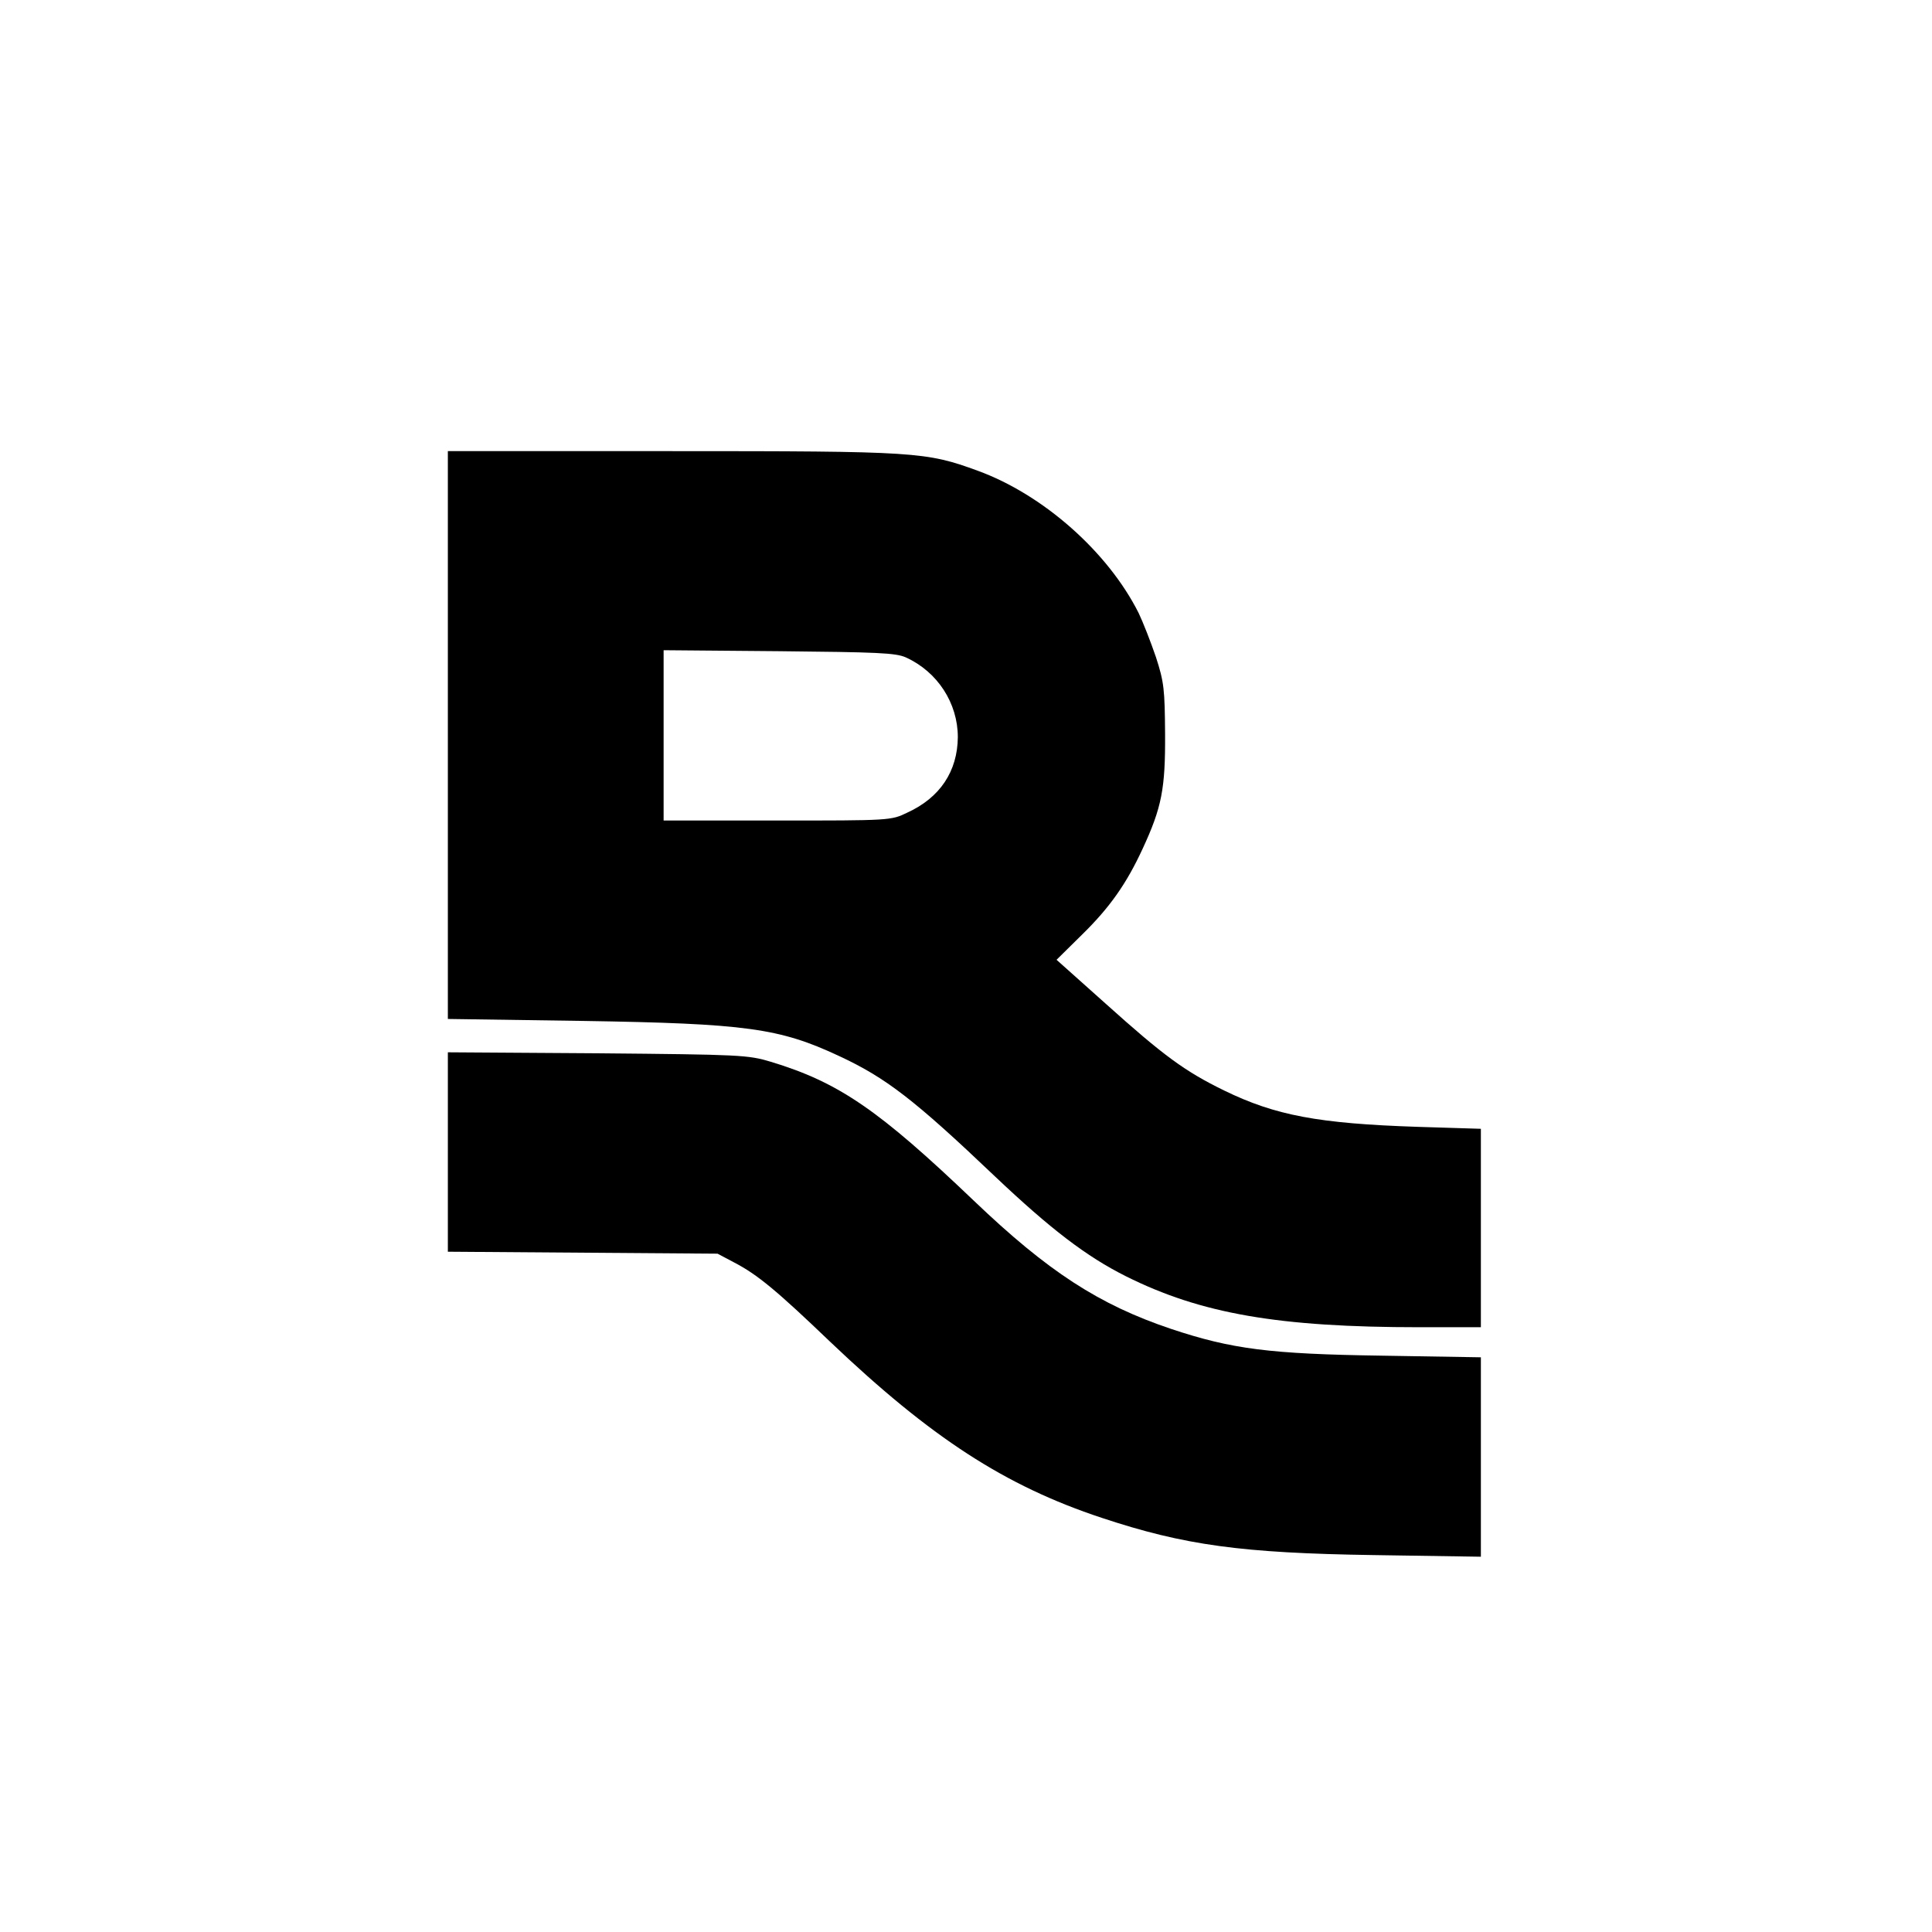 <?xml version="1.0" encoding="UTF-8" standalone="no"?> <svg xmlns="http://www.w3.org/2000/svg" version="1.0" width="591pt" height="591pt" viewBox="0 0 591 591" preserveAspectRatio="xMidYMid meet"><g transform="translate(0,591) scale(0.1,-0.1)" fill="#000000" stroke="none"><path d="M1370 3661 l0 -868 413 -6 c499 -8 601 -22 783 -107 144 -67 230 -133 478 -369 170 -161 280 -245 400 -305 230 -115 468 -156 899 -156 l187 0 0 303 0 304 -194 6 c-303 10 -435 35 -591 111 -121 59 -186 107 -363 266 l-150 134 77 76 c86 84 137 157 186 263 59 127 70 185 69 352 -1 136 -3 158 -28 235 -16 47 -40 108 -53 135 -94 187 -292 362 -492 435 -159 58 -187 60 -937 60 l-684 0 0 -869z m1401 238 c97 -44 159 -140 159 -244 -1 -104 -54 -185 -155 -231 -49 -24 -54 -24 -397 -24 l-348 0 0 261 0 260 353 -3 c299 -3 357 -5 388 -19z"></path><path d="M1370 2386 l0 -305 413 -3 412 -3 51 -27 c71 -37 129 -85 294 -243 308 -293 534 -440 830 -538 253 -84 428 -108 833 -114 l327 -5 0 305 0 305 -302 5 c-344 5 -460 20 -646 82 -220 74 -376 175 -603 392 -291 278 -413 362 -621 425 -70 21 -92 22 -530 26 l-458 3 0 -305z"></path></g></svg> 